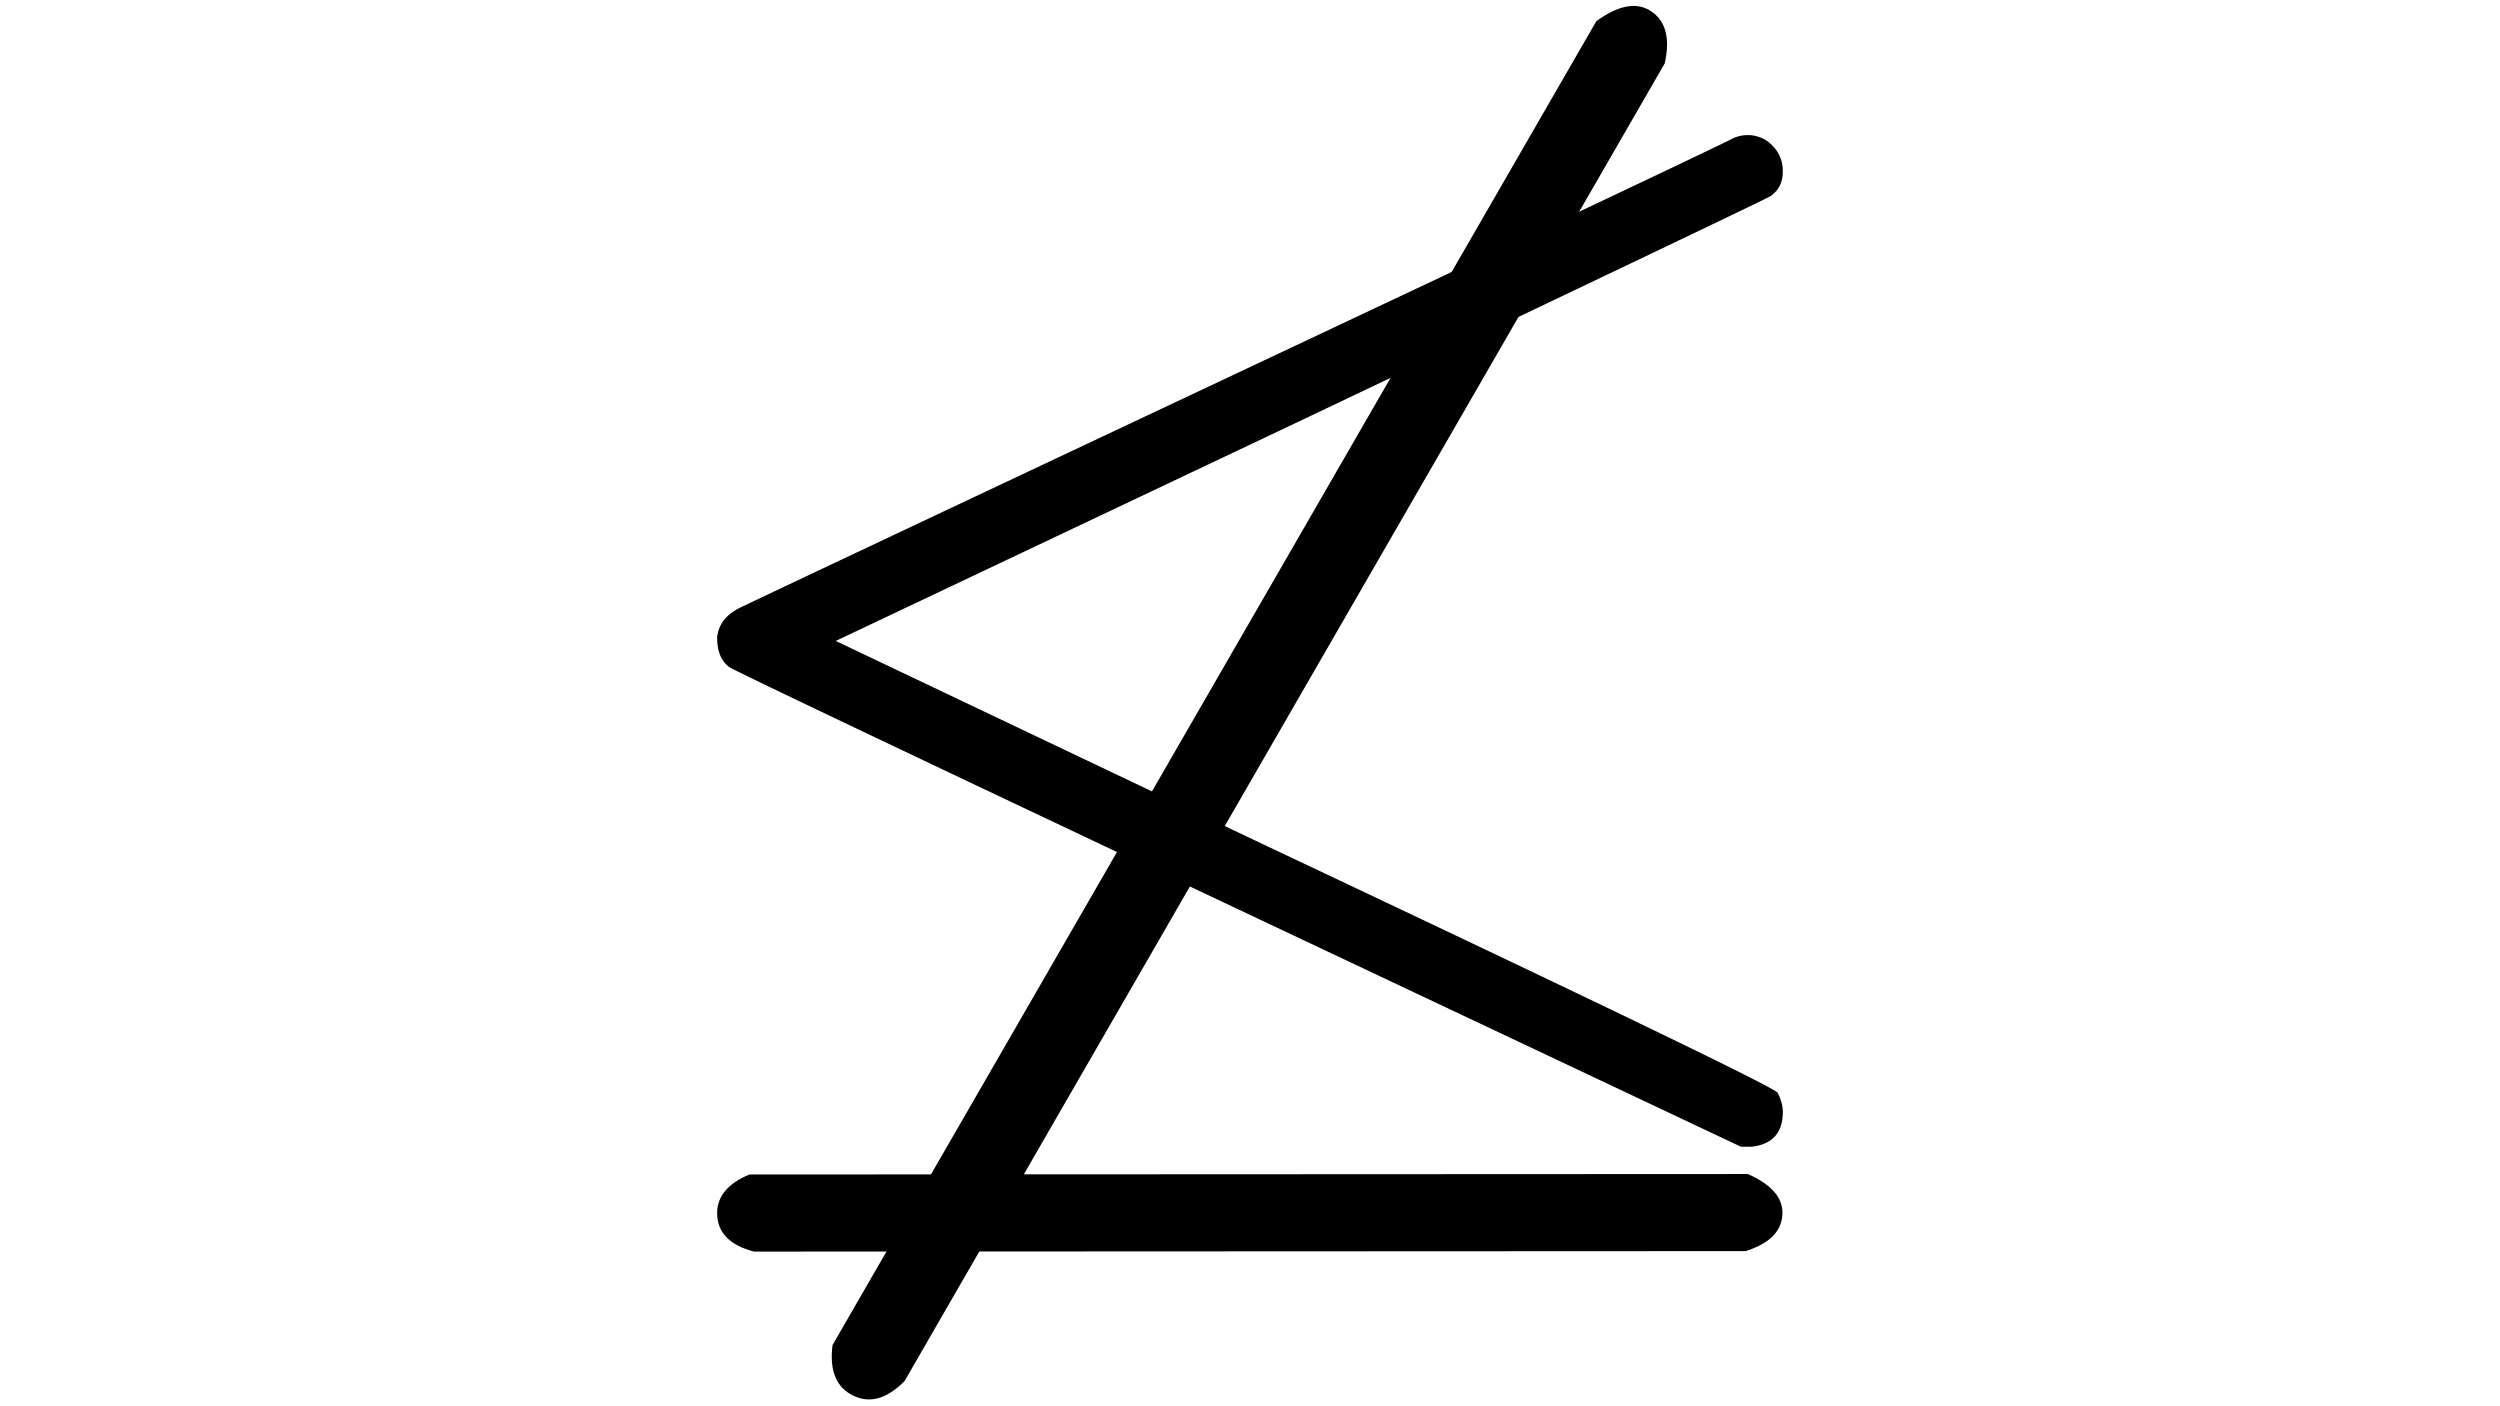 <svg id="图层_1" data-name="图层 1" xmlns="http://www.w3.org/2000/svg" viewBox="0 0 1920 1080"><path id="MJX-1683-TEX-N-2261" d="M653.22,1070.75q-17.37-10-13.83-37.76L1226,16.24q24.49-17.77,40.53-8.53,18.69,10.8,12,40.95l-583.83,1012Q673.26,1082.31,653.22,1070.75Z"/><path id="MJX-1655-TEX-N-2264" d="M1342.44,103.78a25.7,25.7,0,0,1,18.75,8,27.25,27.25,0,0,1,8,20.09q0,12.06-9.38,18.75-1.33,1.35-361.67,172.8L641.86,492.24,974.07,650.31q385.79,182.18,391.14,188.87,4,8,4,14.74,0,24.11-24.11,26.79h-8L951.29,698.53Q562.84,515,560.15,512.34q-9.37-6.71-9.38-22.77,1.35-14.74,17.42-22.78Q578.9,461.44,951.29,286t379.09-179.5A26.53,26.53,0,0,1,1342.44,103.78Z"/><path id="MJX-1683-TEX-N-2261-2" data-name="MJX-1683-TEX-N-2261" d="M550.77,931.62q0-19.25,24.76-29.61l766.84-.36q26.55,11.83,26.55,29.6,0,20.71-28.3,29.61l-761.53.36Q550.77,953.83,550.77,931.62Z"/></svg>